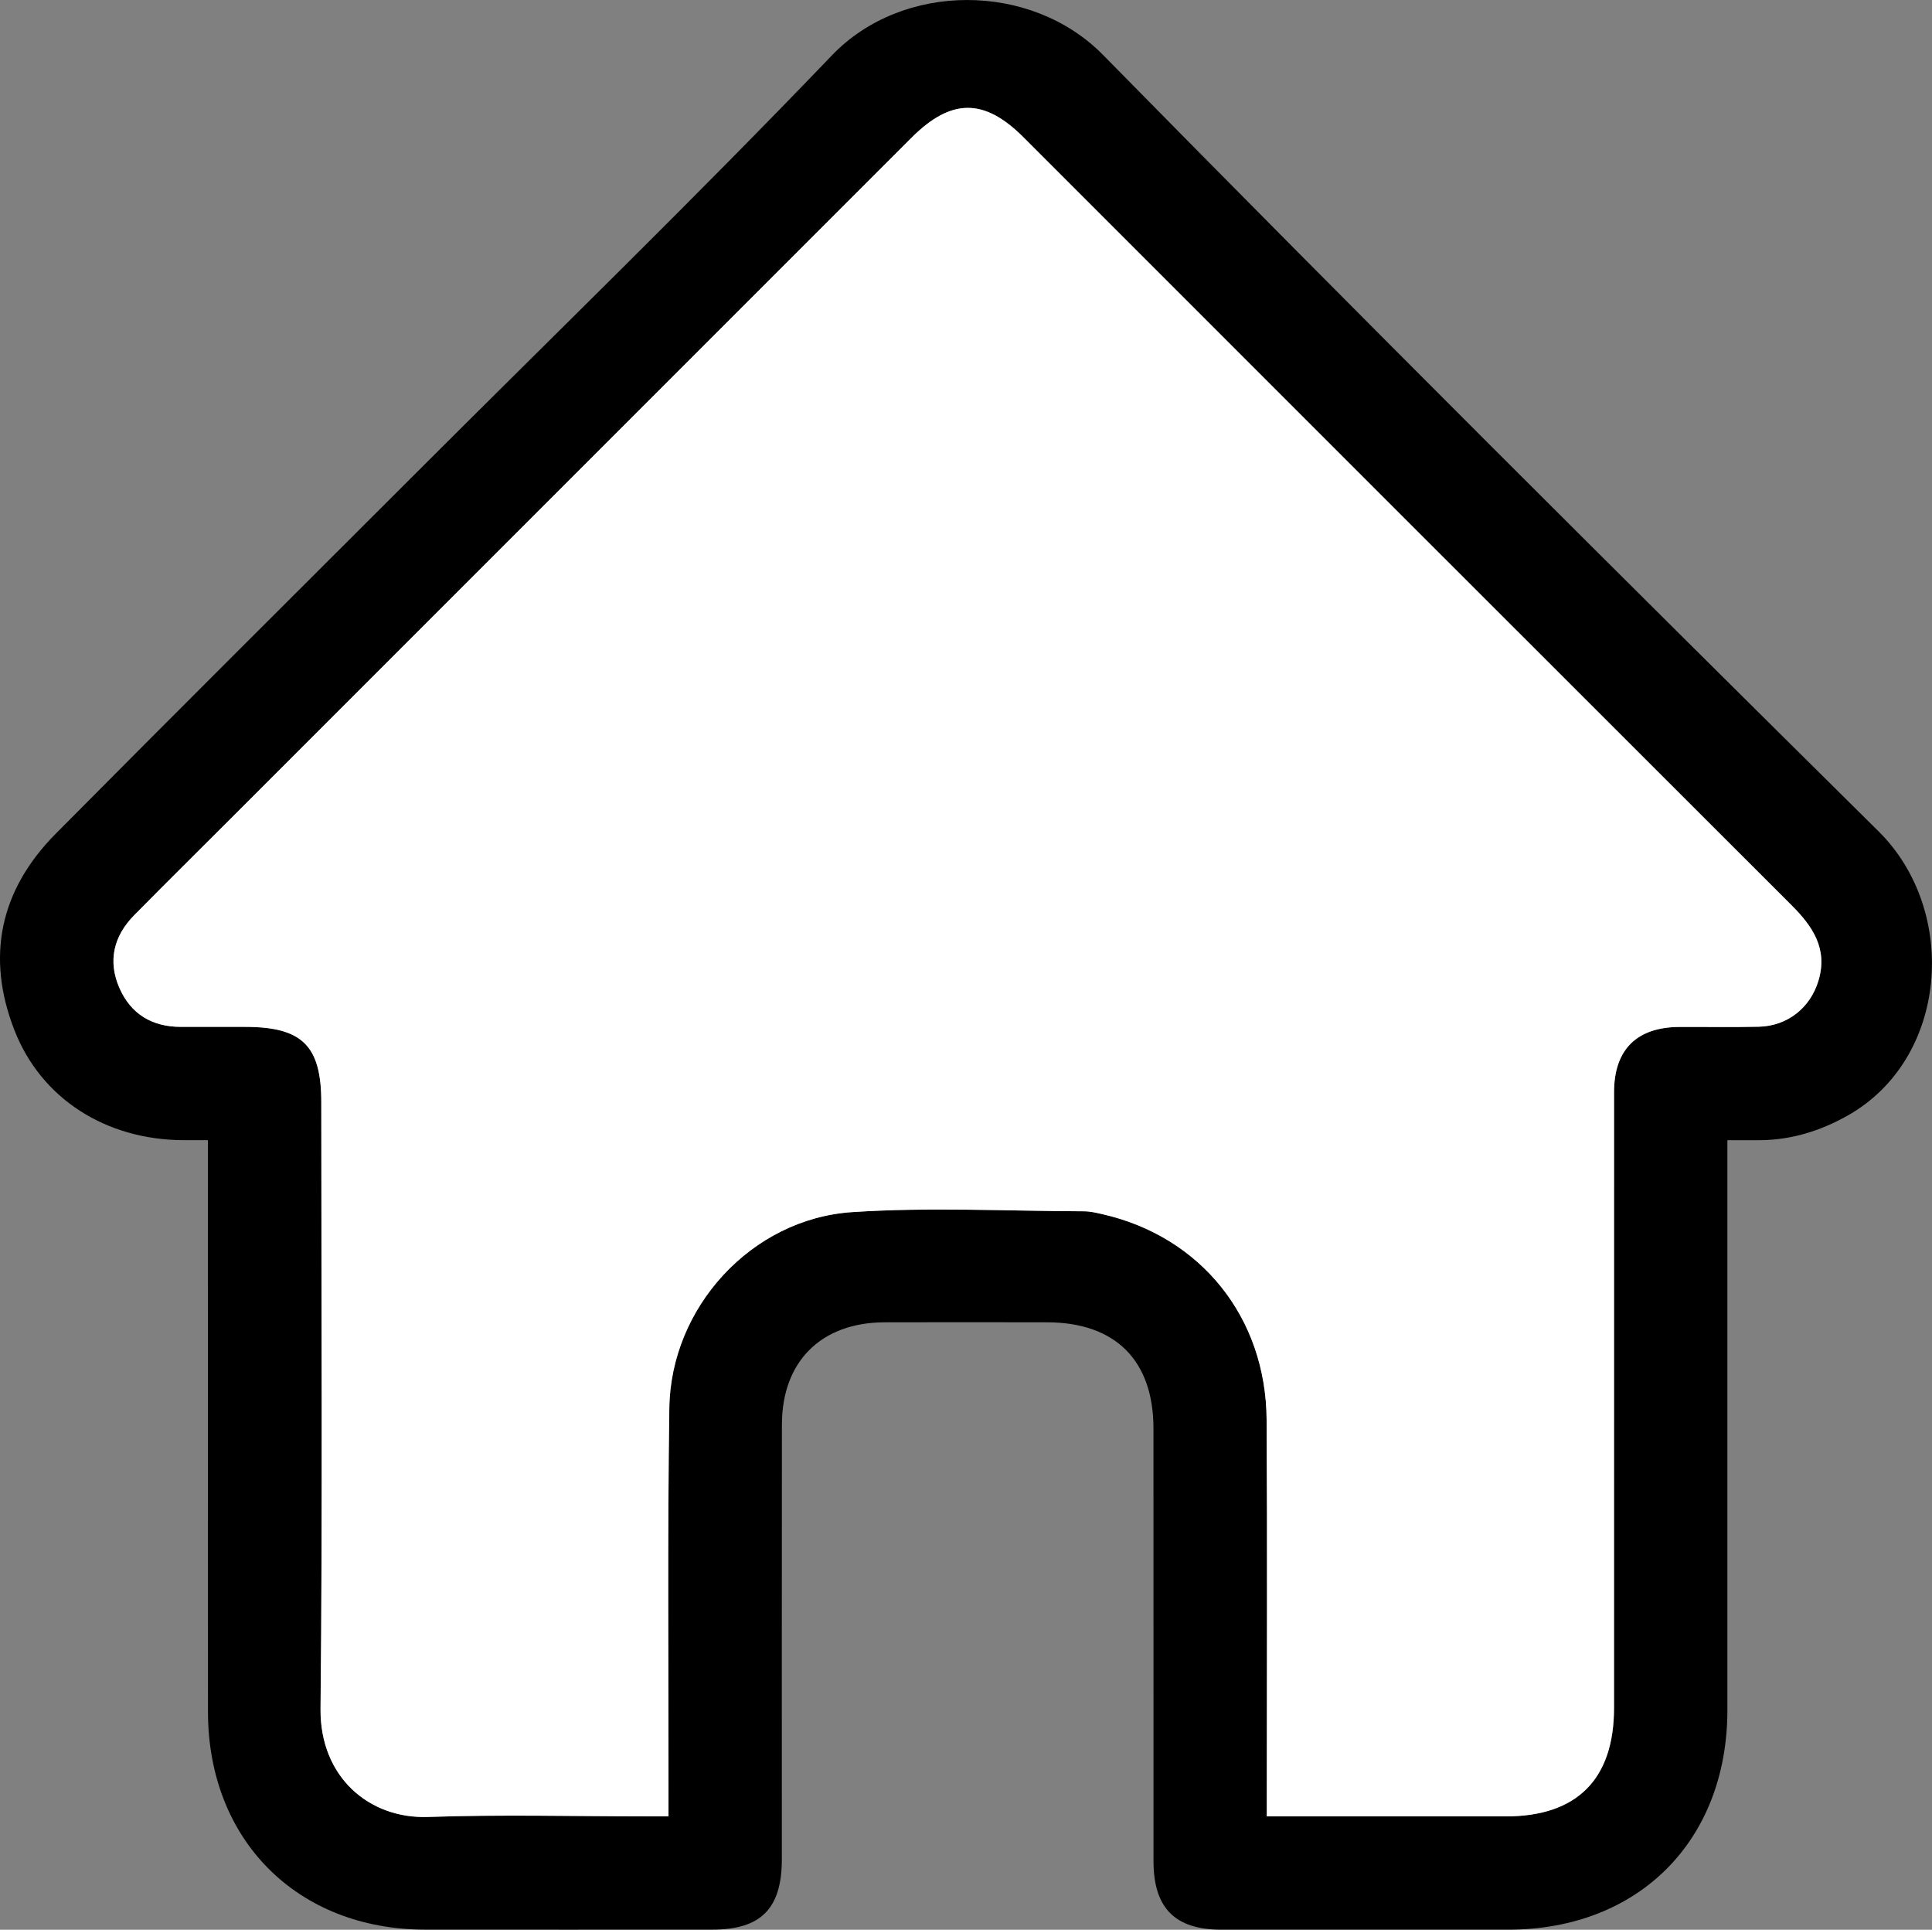 <?xml version="1.0" encoding="UTF-8"?><svg id="a" xmlns="http://www.w3.org/2000/svg" viewBox="0 0 509.42 508.74"><rect x="0" y="0" width="509.42" height="508.74" fill="#808080" stroke="none"/><defs><style>.b{fill:#fff;}</style></defs><path d="M455.47,300.58c0,2.88,0,4.87,0,6.85,0,47.81,.02,95.62,0,143.42-.02,34.42-23.42,57.85-57.77,57.87-25.23,.02-50.46,.01-75.7,0-12.19,0-17.85-5.72-17.85-18.07-.01-38.01,0-76.03-.01-114.04,0-17.98-10.05-27.99-28.08-28.01-14.28-.02-28.55-.05-42.83,0-16.74,.07-27.04,10.32-27.06,27-.05,38.18-.01,76.36-.02,114.54,0,13.03-5.49,18.57-18.36,18.57-25.23,0-50.46,.03-75.7,0-33.7-.04-57.22-23.59-57.25-57.38-.04-47.97-.01-95.95-.01-143.92v-6.82c-2.3,0-4.36,0-6.43,0-20.47-.09-37.57-10.9-44.63-29.09C-3.77,252.11,.06,234.55,14.68,219.81c31.32-31.6,62.87-62.96,94.33-94.42,36.86-36.86,74.29-73.17,110.34-110.79,18.64-19.46,52.52-19.42,71.49-.12,67.61,68.78,135.94,136.85,204.49,204.69,21.24,21.02,18.42,60.06-8.26,74.99-7.09,3.97-14.57,6.31-22.72,6.43-2.78,.04-5.56,0-8.89,0Zm-121.44,178.27c21.58,0,42.32,0,63.07,0,18.71,0,28.48-9.79,28.49-28.56,0-54.12,0-108.24,.01-162.36,0-11.23,5.98-17.15,17.24-17.2,6.97-.03,13.95,.1,20.92-.06,7.56-.17,13.62-4.98,15.76-12.22,2.47-8.35-1.54-14.24-7.14-19.83-67.55-67.45-135.03-134.96-202.53-202.46-10.34-10.34-19.05-10.29-29.49,.14-60.1,60.1-120.21,120.2-180.31,180.3-8.22,8.22-16.48,16.39-24.64,24.66-5.43,5.5-7.03,12.06-3.91,19.19,3.01,6.88,8.63,10.26,16.2,10.26,5.64,0,11.29,0,16.93,0,15.08,0,20.1,4.96,20.1,19.86,0,53.29,.36,106.58-.2,159.87-.19,18.15,12.94,29.09,28.34,28.56,19.23-.67,38.51-.16,57.77-.16h5.64c0-2.67,0-4.63,0-6.6,.04-33.7-.28-67.4,.22-101.1,.4-26.52,21.68-49.81,48.16-51.59,20.31-1.36,40.78-.28,61.19-.22,1.64,0,3.29,.4,4.9,.77,25.9,5.91,43.07,27.2,43.24,54.2,.2,32.7,.05,65.41,.05,98.11,0,1.95,0,3.9,0,6.43Z"/><path class="b" d="M334.02,478.85c0-2.52,0-4.47,0-6.43,0-32.7,.15-65.41-.05-98.11-.16-27-17.34-48.28-43.24-54.2-1.61-.37-3.27-.76-4.9-.77-20.4-.06-40.88-1.14-61.19,.22-26.48,1.78-47.77,25.07-48.16,51.59-.5,33.69-.19,67.4-.22,101.1,0,1.96,0,3.93,0,6.6h-5.64c-19.26,0-38.53-.51-57.77,.16-15.4,.54-28.53-10.41-28.34-28.56,.55-53.28,.2-106.58,.2-159.87,0-14.9-5.02-19.86-20.1-19.86-5.64,0-11.29,0-16.93,0-7.57,0-13.19-3.37-16.2-10.26-3.11-7.13-1.51-13.69,3.91-19.19,8.16-8.27,16.42-16.44,24.64-24.66,60.1-60.1,120.21-120.2,180.31-180.3,10.44-10.44,19.15-10.49,29.49-.14,67.5,67.49,134.98,135.01,202.53,202.46,5.6,5.59,9.61,11.48,7.14,19.83-2.14,7.24-8.2,12.04-15.76,12.22-6.97,.16-13.94,.03-20.92,.06-11.26,.05-17.24,5.97-17.24,17.2-.02,54.12,0,108.24-.01,162.36,0,18.76-9.77,28.55-28.49,28.56-20.74,0-41.49,0-63.07,0Z"/></svg>
